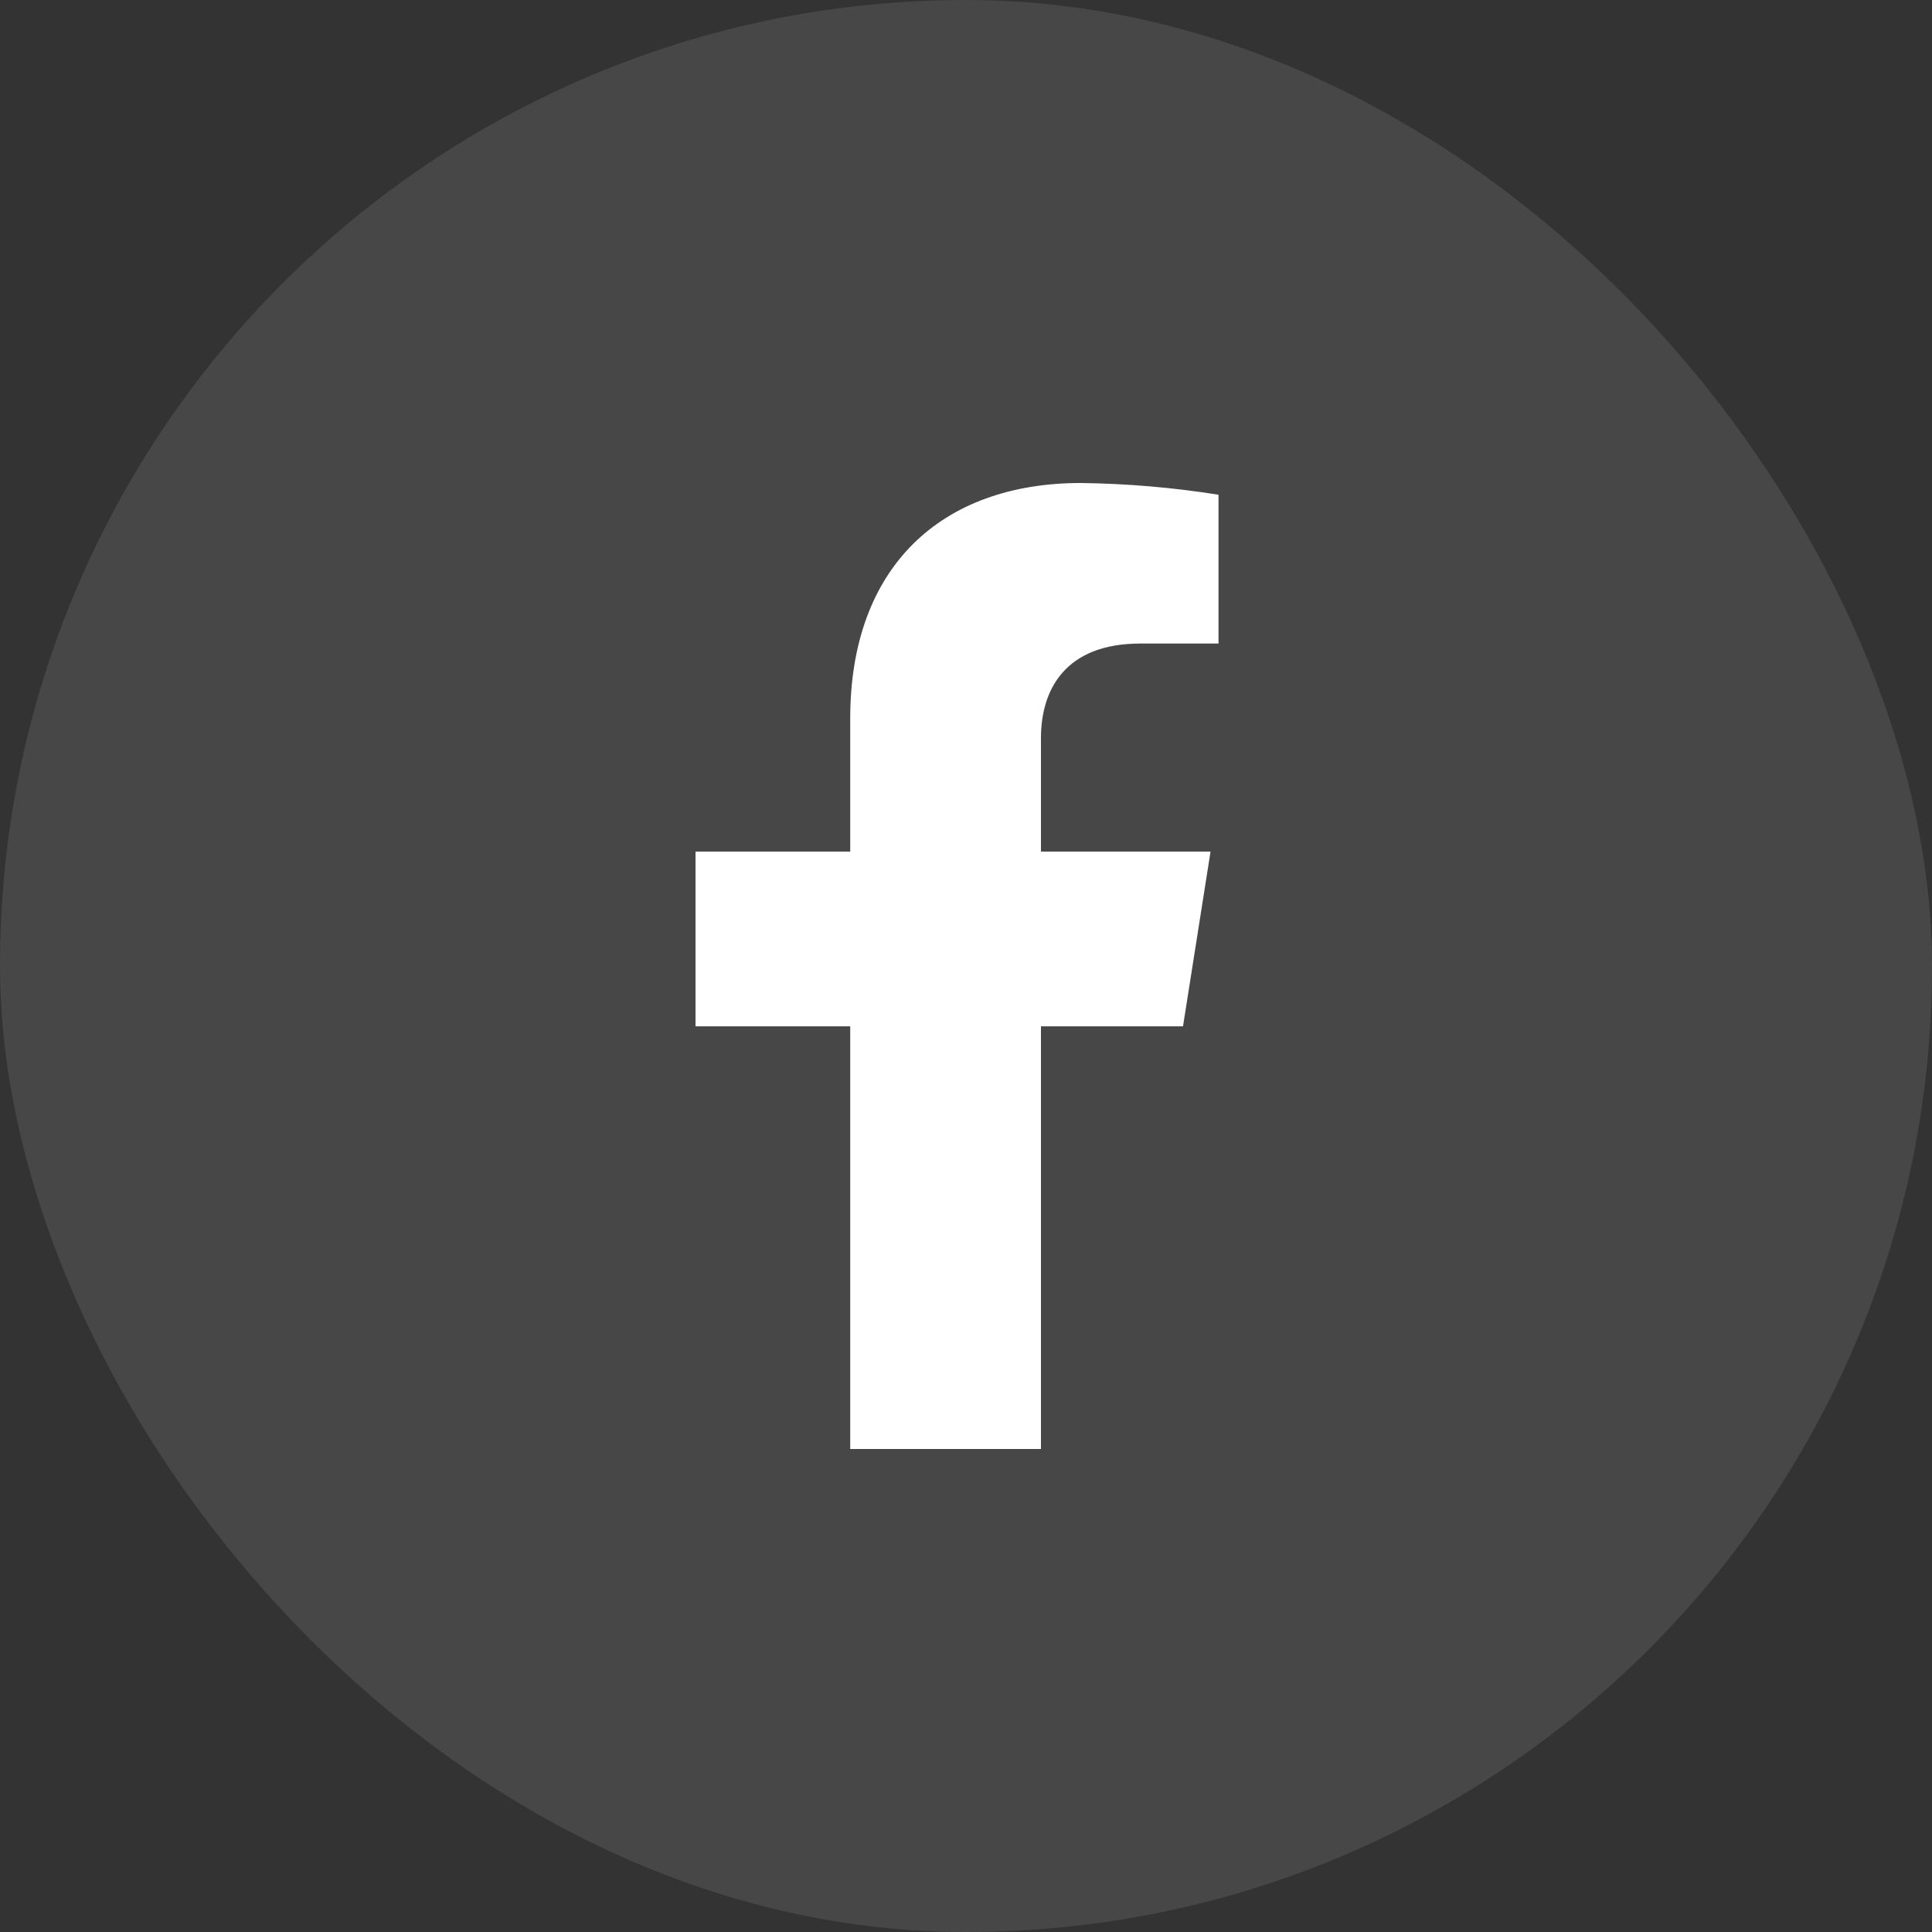 <svg width="40" height="40" viewBox="0 0 40 40" fill="none" xmlns="http://www.w3.org/2000/svg">
<rect x="0" y="0" width="40" height="40" fill="#333333" stroke="none"/>
<g id="Facebook">
<rect width="40" height="40" rx="20" fill="white" fill-opacity="0.1"/>
<path id="Subtract" d="M24.493 21.249L25.063 17.631H21.552V15.28C21.552 14.291 22.043 13.324 23.61 13.324H25.228V10.243C24.286 10.093 23.333 10.012 22.379 10C19.489 10 17.603 11.735 17.603 14.873V17.631H14.4V21.249H17.603V30H21.552V21.249H24.493Z" fill="white"/>
</g>
</svg>
